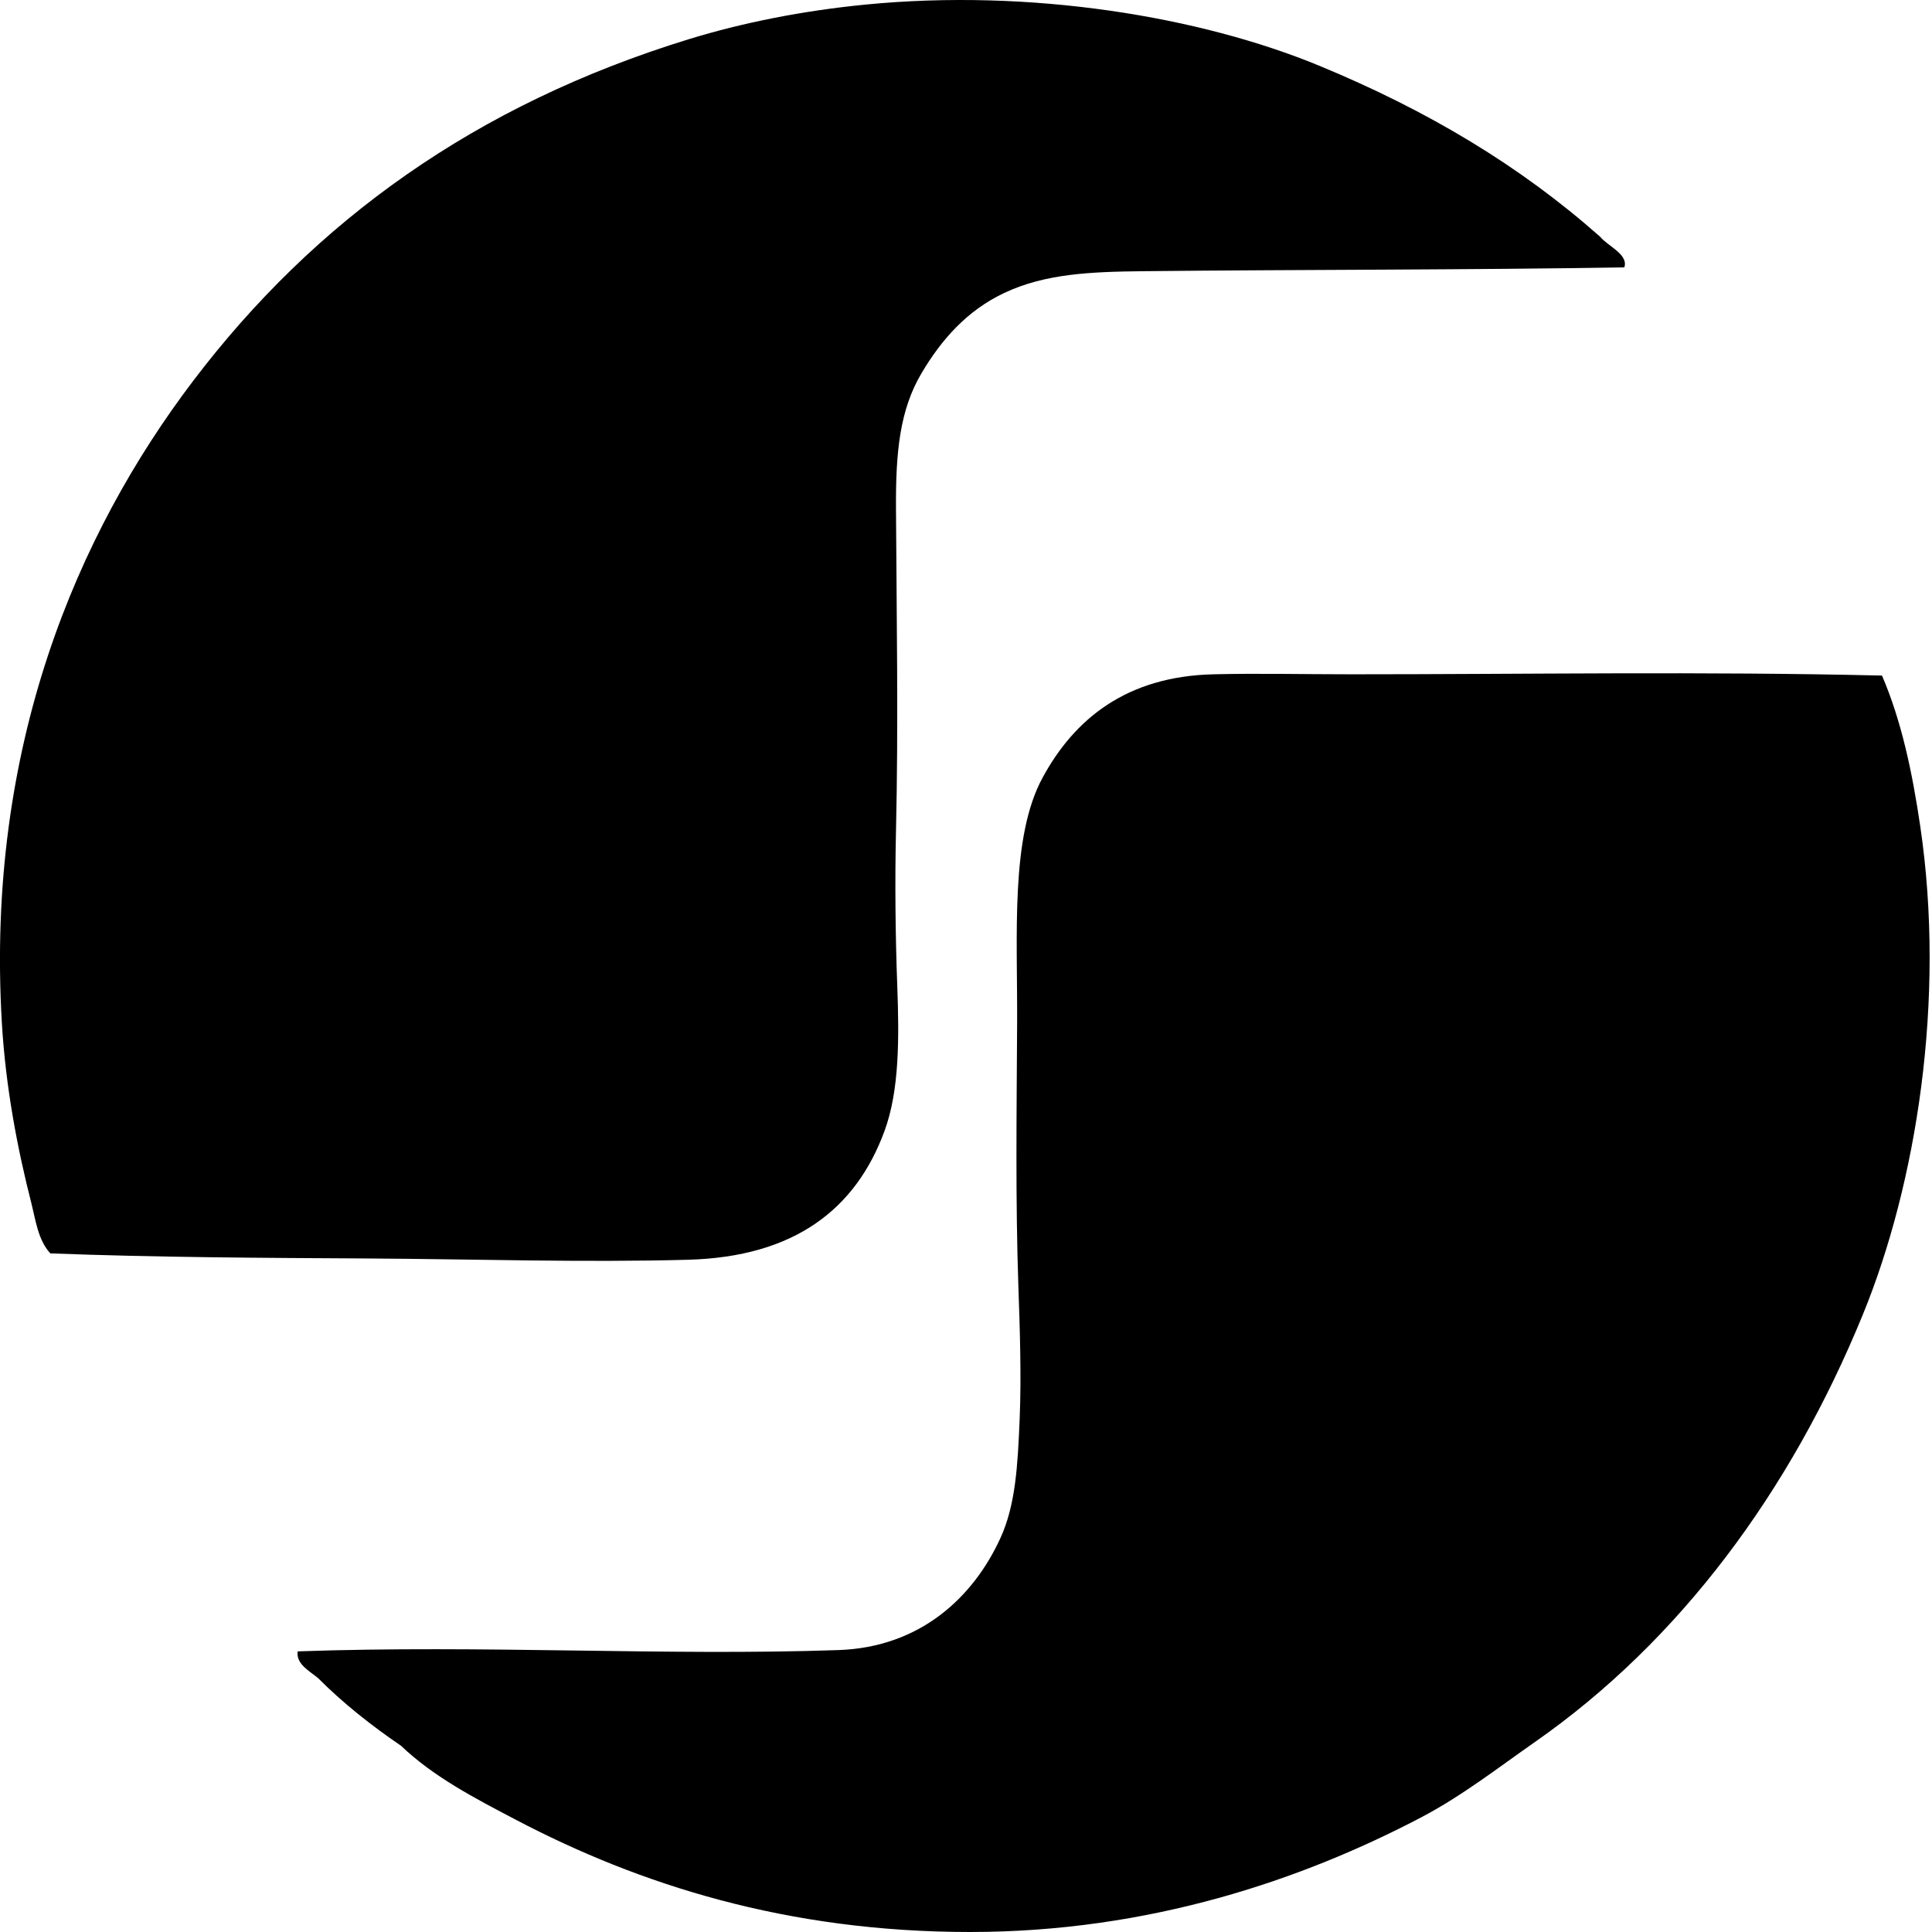 <svg xmlns="http://www.w3.org/2000/svg" width="200" height="200" fill="none" viewBox="0 0 200 200">
  <path fill="#000" fill-rule="evenodd" d="M168.151 27.677c-16.382.274-33.426.224-49.781.397-5.489.058-10.166.255-14.393 2.244-3.906 1.84-6.545 4.878-8.583 8.32-2.255 3.808-2.675 8.17-2.642 13.996.058 10.767.26 22.393 0 33.41-.12 5.154-.06 10.835.132 15.976.208 5.565.213 10.874-1.317 15.054-2.971 8.09-9.305 13.033-20.335 13.335-10.839.299-22.204-.069-33.143-.132-10.855-.06-21.784-.107-32.88-.527-1.284-1.399-1.515-3.448-1.984-5.283C1.826 118.981.586 112.608.19 105.849c-1.674-28.504 7.78-50.573 19.805-66.42C32.58 22.848 49.256 10.824 71.364 4.04 76.942 2.33 83.125 1.11 89.585.475c17.131-1.676 34.658 1.235 47.01 6.34 11.22 4.638 20.774 10.358 29.05 17.693.785.971 2.955 1.824 2.505 3.169Z" clip-rule="evenodd"/>
  <path fill="#000" fill-rule="evenodd" d="M194.823 69.935c2.03 4.718 3.143 10.053 3.958 15.58 2.664 17.991-.406 37.053-5.942 50.574-7.489 18.308-18.955 33.777-33.936 44.237-3.804 2.655-7.535 5.574-11.751 7.79-12.32 6.469-28.151 11.887-46.744 11.884-18.983-.003-34.254-4.927-47.01-11.62-4.208-2.208-8.523-4.441-11.884-7.659-3.089-2.104-5.99-4.4-8.583-6.998-.84-.71-2.313-1.457-2.115-2.773 19.397-.686 38.004.488 55.988-.135 8.485-.291 13.977-5.494 16.769-11.617 1.556-3.413 1.778-7.429 1.981-12.281.189-4.483.016-9.495-.132-13.736-.307-8.929-.181-17.855-.131-27.201.049-9.236-.711-19.326 2.641-25.484 3.281-6.038 8.639-10.48 17.694-10.693 4.622-.112 9.357 0 14.259 0 18.165 0 36.347-.31 54.938.132Z" clip-rule="evenodd"/>
</svg>

